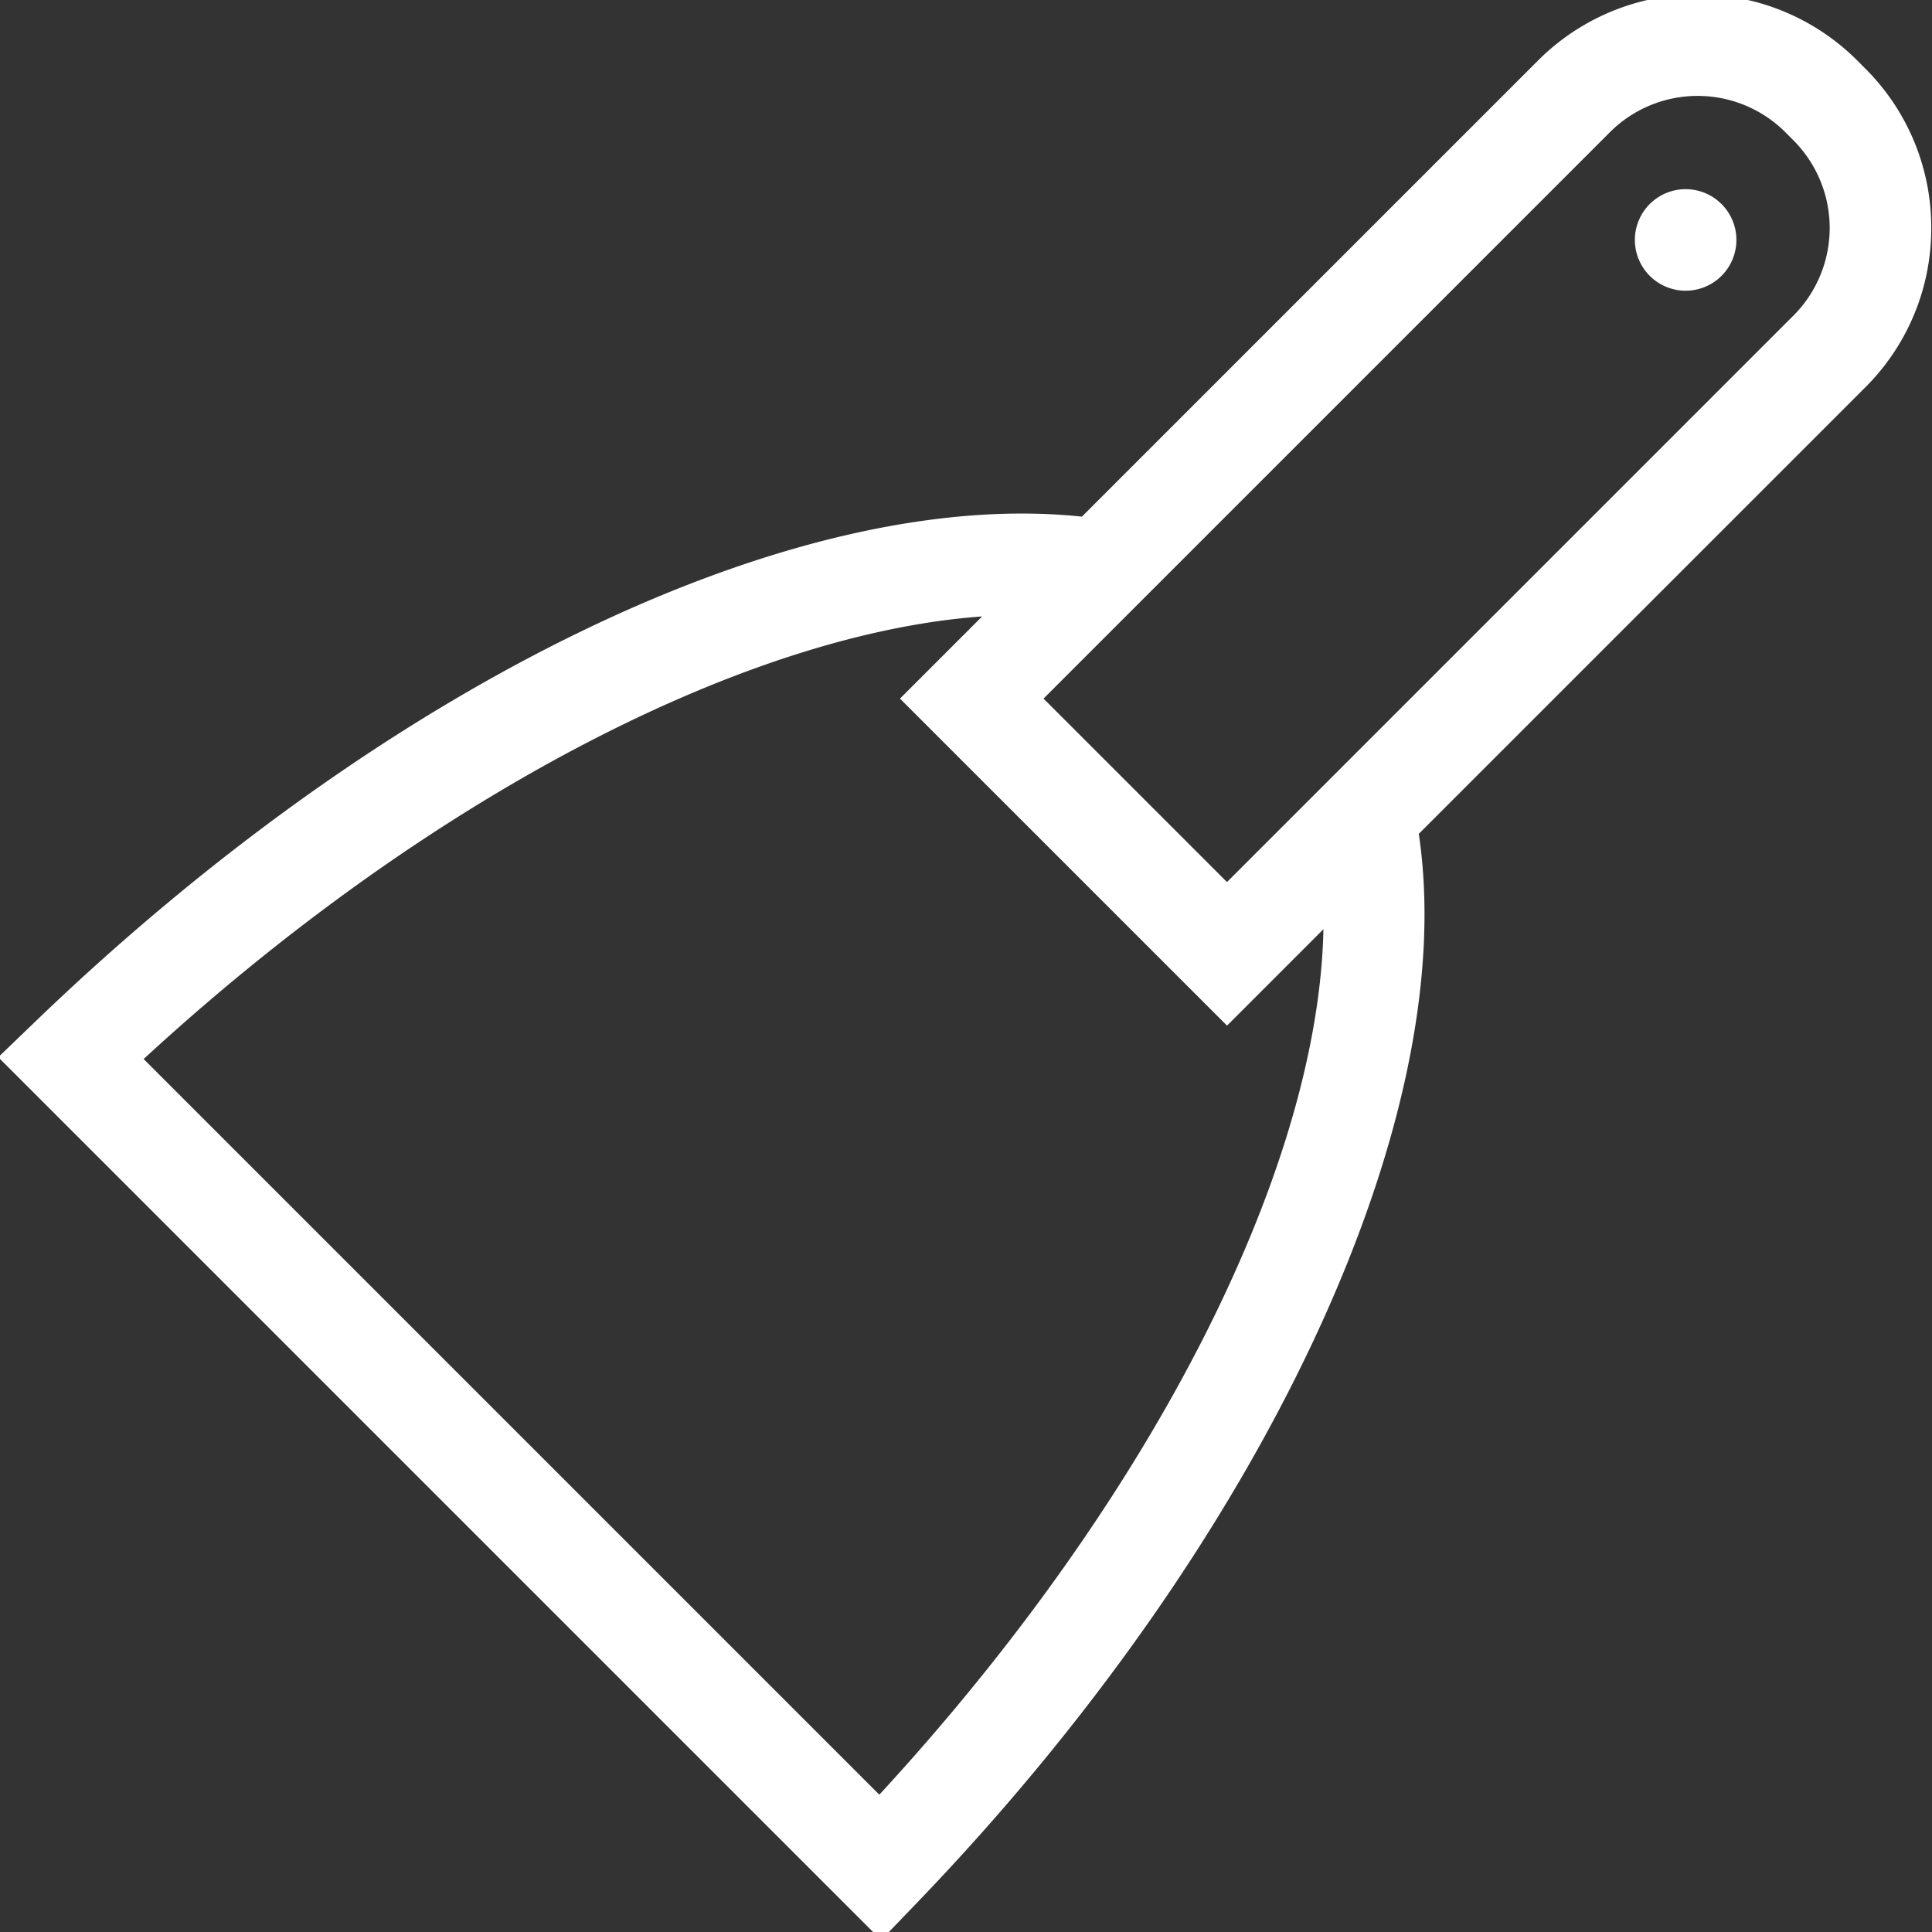 <!DOCTYPE svg PUBLIC "-//W3C//DTD SVG 1.1//EN" "http://www.w3.org/Graphics/SVG/1.1/DTD/svg11.dtd">
<!-- Uploaded to: SVG Repo, www.svgrepo.com, Transformed by: SVG Repo Mixer Tools -->
<svg fill="#ffffff" width="800px" height="800px" viewBox="-0.56 0 171.265 171.265" xmlns="http://www.w3.org/2000/svg" stroke="#ffffff">
<rect x="-0.56" y="0" width="171.265" height="171.265" fill="#333333" stroke="none"/>
<g id="SVGRepo_bgCarrier" stroke-width="0"/>
<g id="SVGRepo_tracerCarrier" stroke-linecap="round" stroke-linejoin="round"/>
<g id="SVGRepo_iconCarrier"> <g id="scraper" transform="translate(-421.662 -997.216)"> <path id="Path_105" data-name="Path 105" d="M567.7,1015.657a4,4,0,1,0,5.656,0A4,4,0,0,0,567.7,1015.657Z"/> <path id="Path_106" data-name="Path 106" d="M591.8,1017.423a19.372,19.372,0,0,0-5.711-13.787l-.707-.709a19.5,19.5,0,0,0-27.578,0l-40.61,40.61c-25.274-2.8-61.3,14.466-92.591,44.575l-2.94,2.828,77.541,77.54,2.827-2.939c30.688-31.9,48.212-69.5,44.308-94.58l39.75-39.75A19.373,19.373,0,0,0,591.8,1017.423Zm-52.871,60.949c.113,21.706-14.987,51.8-39.863,78.658l-65.951-65.951c25.689-23.775,54.811-38.8,76.333-39.794l-7.859,7.859,28.285,28.283Zm41.5-52.817-50.558,50.56L512.9,1059.144l50.559-50.559a11.5,11.5,0,0,1,16.262,0l.708.709a11.5,11.5,0,0,1,0,16.263Z"/> </g> </g>
</svg>